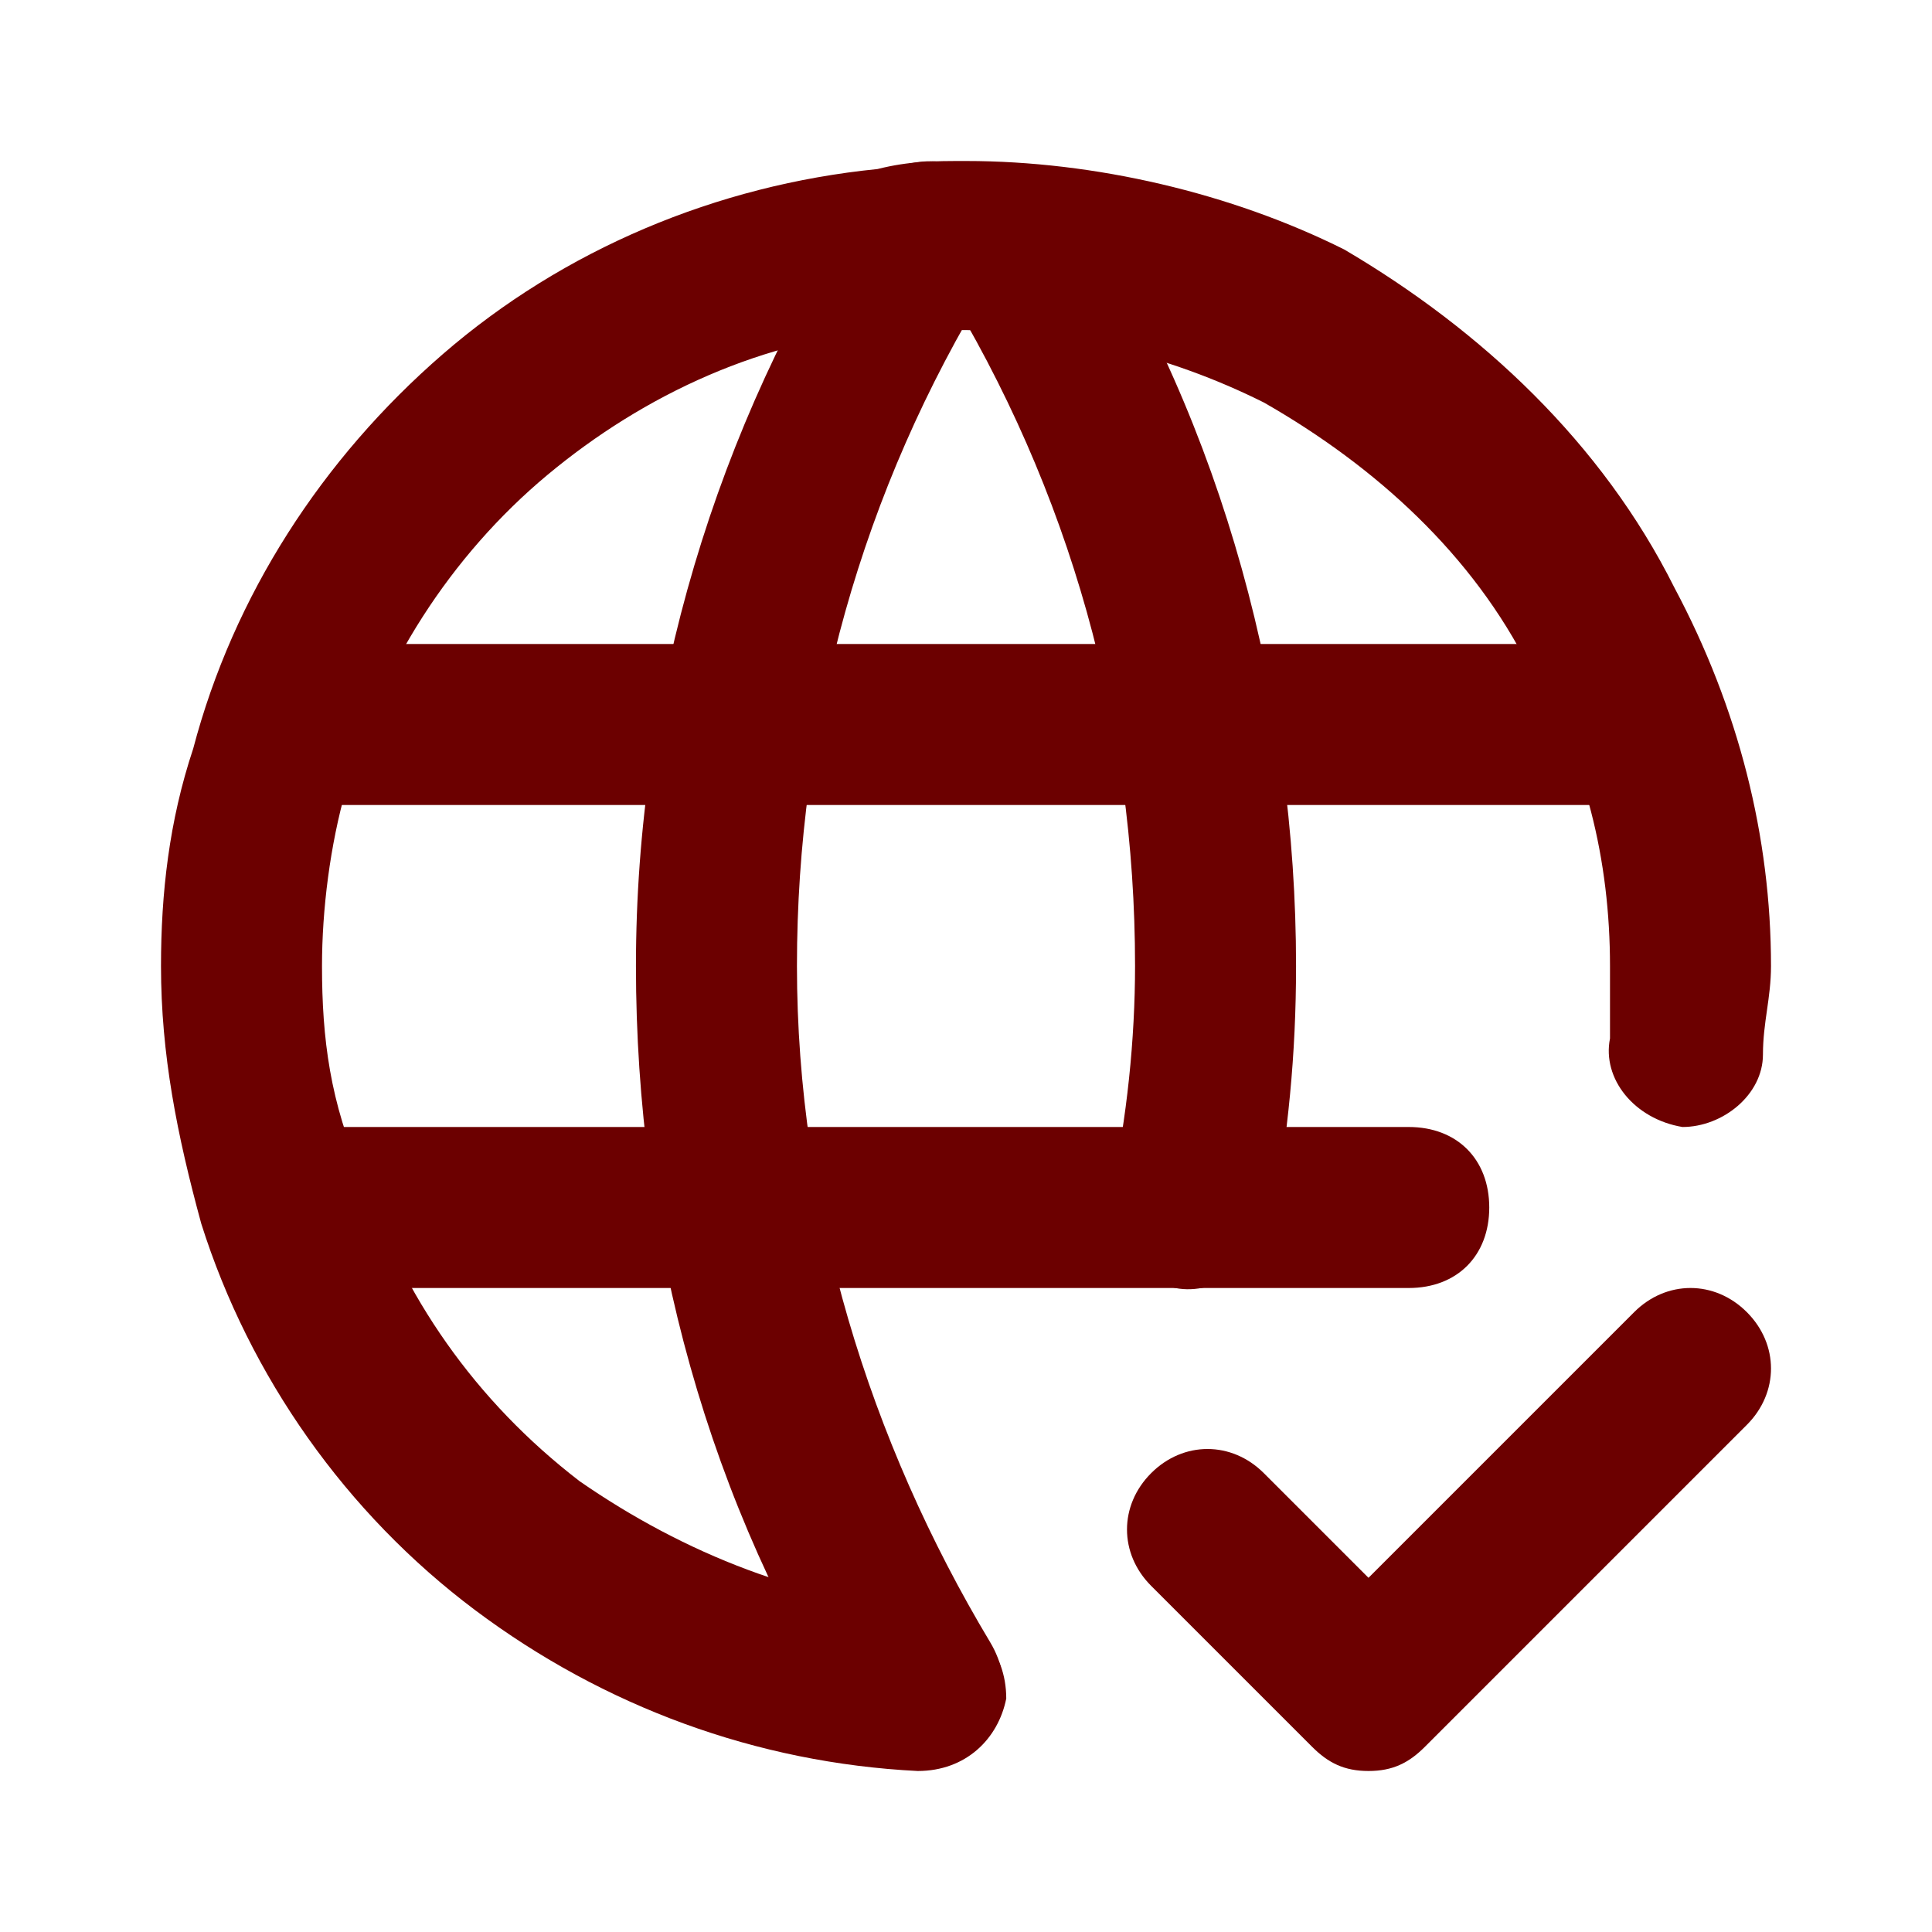 <?xml version="1.0" encoding="UTF-8"?> <svg xmlns="http://www.w3.org/2000/svg" xmlns:xlink="http://www.w3.org/1999/xlink" version="1.1" id="Camada_1" x="0px" y="0px" viewBox="0 0 24 24" style="enable-background:new 0 0 24 24;" xml:space="preserve"> <style type="text/css"> .st0{fill:#6C0000;} </style> <g> <path class="st0" d="M21.9,13.1c0-0.4,0.1-0.7,0.1-1.1c0-1.6-0.4-3.2-1.2-4.7c-0.9-1.8-2.4-3.2-4.1-4.2C15.3,2.4,13.6,2,12,2 c-0.4,0-0.7,0-1.1,0.1c-2,0.2-3.9,1-5.4,2.3C4,5.7,2.9,7.4,2.4,9.3C2.1,10.2,2,11.1,2,12c0,1.1,0.2,2.1,0.5,3.2 c0.6,1.9,1.8,3.6,3.4,4.8c1.6,1.2,3.5,1.9,5.5,2c0.6,0,1-0.4,1.1-0.9c0-0.6-0.4-1-0.9-1.1c-1.6-0.1-3.1-0.7-4.4-1.6 c-1.3-1-2.2-2.3-2.7-3.8C4.1,13.7,4,12.9,4,12c0-0.7,0.1-1.5,0.3-2.2c0.4-1.5,1.3-2.9,2.5-3.9c1.2-1,2.7-1.7,4.3-1.8 c0.3,0,0.6,0,0.8,0c1.3,0,2.6,0.3,3.8,0.9c1.4,0.8,2.6,1.9,3.3,3.3C19.7,9.4,20,10.7,20,12c0,0.3,0,0.6,0,0.9 c-0.1,0.5,0.3,1,0.9,1.1C21.4,14,21.9,13.6,21.9,13.1L21.9,13.1z"></path> <path class="st0" d="M3.6,10h16.8c0.6,0,1-0.4,1-1c0-0.6-0.4-1-1-1H3.6c-0.6,0-1,0.4-1,1C2.6,9.6,3,10,3.6,10"></path> <path class="st0" d="M3.6,16h13.9c0.6,0,1-0.4,1-1c0-0.6-0.4-1-1-1H3.6c-0.6,0-1,0.4-1,1C2.6,15.6,3,16,3.6,16"></path> <path class="st0" d="M10.7,2.5C8.9,5.3,7.9,8.6,7.9,12c0,3.4,0.9,6.7,2.7,9.5c0.3,0.5,0.9,0.6,1.4,0.3c0.5-0.3,0.6-0.9,0.3-1.4 C10.8,17.9,9.9,15,9.9,12c0-3,0.8-5.9,2.4-8.5c0.3-0.5,0.1-1.1-0.3-1.4C11.6,1.9,10.9,2,10.7,2.5L10.7,2.5z"></path> <path class="st0" d="M11.7,3.5c1.6,2.6,2.4,5.5,2.4,8.5c0,0.9-0.1,1.9-0.3,2.8c-0.1,0.5,0.3,1.1,0.8,1.2c0.5,0.1,1.1-0.3,1.2-0.8 c0.2-1.1,0.3-2.1,0.3-3.2c0-3.3-0.9-6.7-2.7-9.5C13.1,2,12.4,1.9,12,2.2C11.5,2.4,11.4,3.1,11.7,3.5L11.7,3.5z"></path> <path class="st0" d="M14.3,19.7l2,2c0.2,0.2,0.4,0.3,0.7,0.3c0.3,0,0.5-0.1,0.7-0.3l4-4c0.4-0.4,0.4-1,0-1.4c-0.4-0.4-1-0.4-1.4,0 L17,19.6l-1.3-1.3c-0.4-0.4-1-0.4-1.4,0C13.9,18.7,13.9,19.3,14.3,19.7L14.3,19.7z"></path> </g> </svg> 